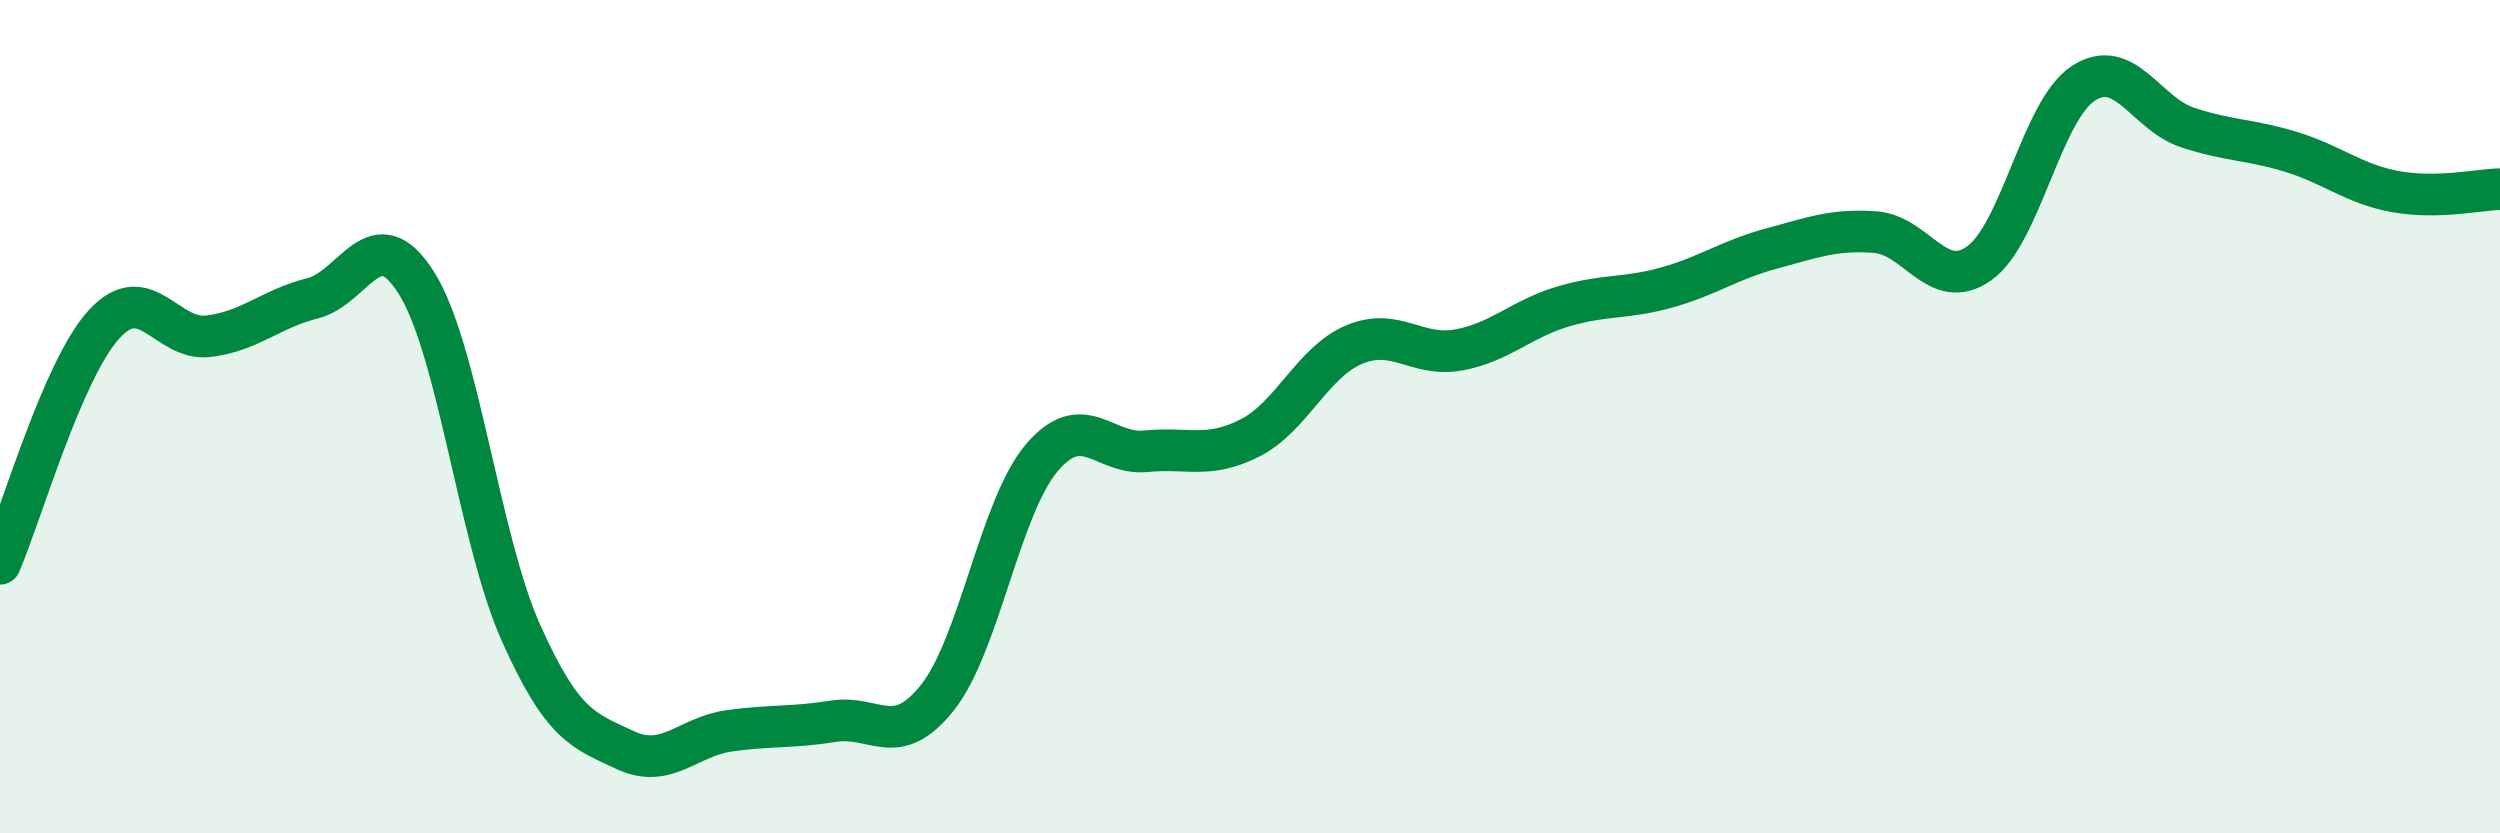 
    <svg width="60" height="20" viewBox="0 0 60 20" xmlns="http://www.w3.org/2000/svg">
      <path
        d="M 0,13.53 C 0.5,12.38 1.5,8.87 2.5,7.78 C 3.5,6.69 4,8.19 5,8.07 C 6,7.95 6.5,7.41 7.5,7.16 C 8.5,6.91 9,5.2 10,6.8 C 11,8.4 11.5,12.94 12.5,15.18 C 13.5,17.42 14,17.53 15,18 C 16,18.47 16.5,17.68 17.5,17.54 C 18.5,17.4 19,17.47 20,17.31 C 21,17.15 21.5,18 22.5,16.74 C 23.5,15.48 24,12.17 25,10.99 C 26,9.81 26.5,10.93 27.5,10.83 C 28.5,10.73 29,11.02 30,10.51 C 31,10 31.5,8.69 32.5,8.27 C 33.5,7.85 34,8.58 35,8.4 C 36,8.22 36.5,7.66 37.5,7.36 C 38.5,7.06 39,7.18 40,6.9 C 41,6.62 41.5,6.24 42.5,5.97 C 43.5,5.7 44,5.5 45,5.57 C 46,5.64 46.5,7.03 47.5,6.32 C 48.5,5.61 49,2.65 50,2 C 51,1.35 51.5,2.73 52.5,3.06 C 53.5,3.39 54,3.34 55,3.65 C 56,3.96 56.5,4.42 57.5,4.6 C 58.5,4.78 59.5,4.55 60,4.54L60 20L0 20Z"
        fill="#008740"
        opacity="0.1"
        stroke-linecap="round"
        stroke-linejoin="round"
      />
      <path
        d="M 0,13.53 C 0.5,12.38 1.5,8.87 2.5,7.78 C 3.5,6.69 4,8.19 5,8.07 C 6,7.95 6.5,7.41 7.5,7.16 C 8.5,6.91 9,5.2 10,6.8 C 11,8.4 11.5,12.94 12.5,15.18 C 13.5,17.42 14,17.53 15,18 C 16,18.47 16.5,17.68 17.5,17.54 C 18.5,17.4 19,17.47 20,17.31 C 21,17.15 21.5,18 22.5,16.74 C 23.5,15.48 24,12.17 25,10.99 C 26,9.81 26.5,10.93 27.5,10.83 C 28.5,10.73 29,11.02 30,10.51 C 31,10 31.5,8.69 32.5,8.27 C 33.5,7.85 34,8.58 35,8.4 C 36,8.22 36.5,7.66 37.5,7.36 C 38.5,7.06 39,7.18 40,6.9 C 41,6.62 41.5,6.24 42.5,5.97 C 43.5,5.7 44,5.5 45,5.57 C 46,5.64 46.5,7.03 47.5,6.32 C 48.5,5.61 49,2.65 50,2 C 51,1.35 51.5,2.73 52.5,3.06 C 53.5,3.39 54,3.34 55,3.65 C 56,3.96 56.5,4.42 57.5,4.6 C 58.5,4.78 59.5,4.55 60,4.54"
        stroke="#008740"
        stroke-width="1"
        fill="none"
        stroke-linecap="round"
        stroke-linejoin="round"
      />
    </svg>
  